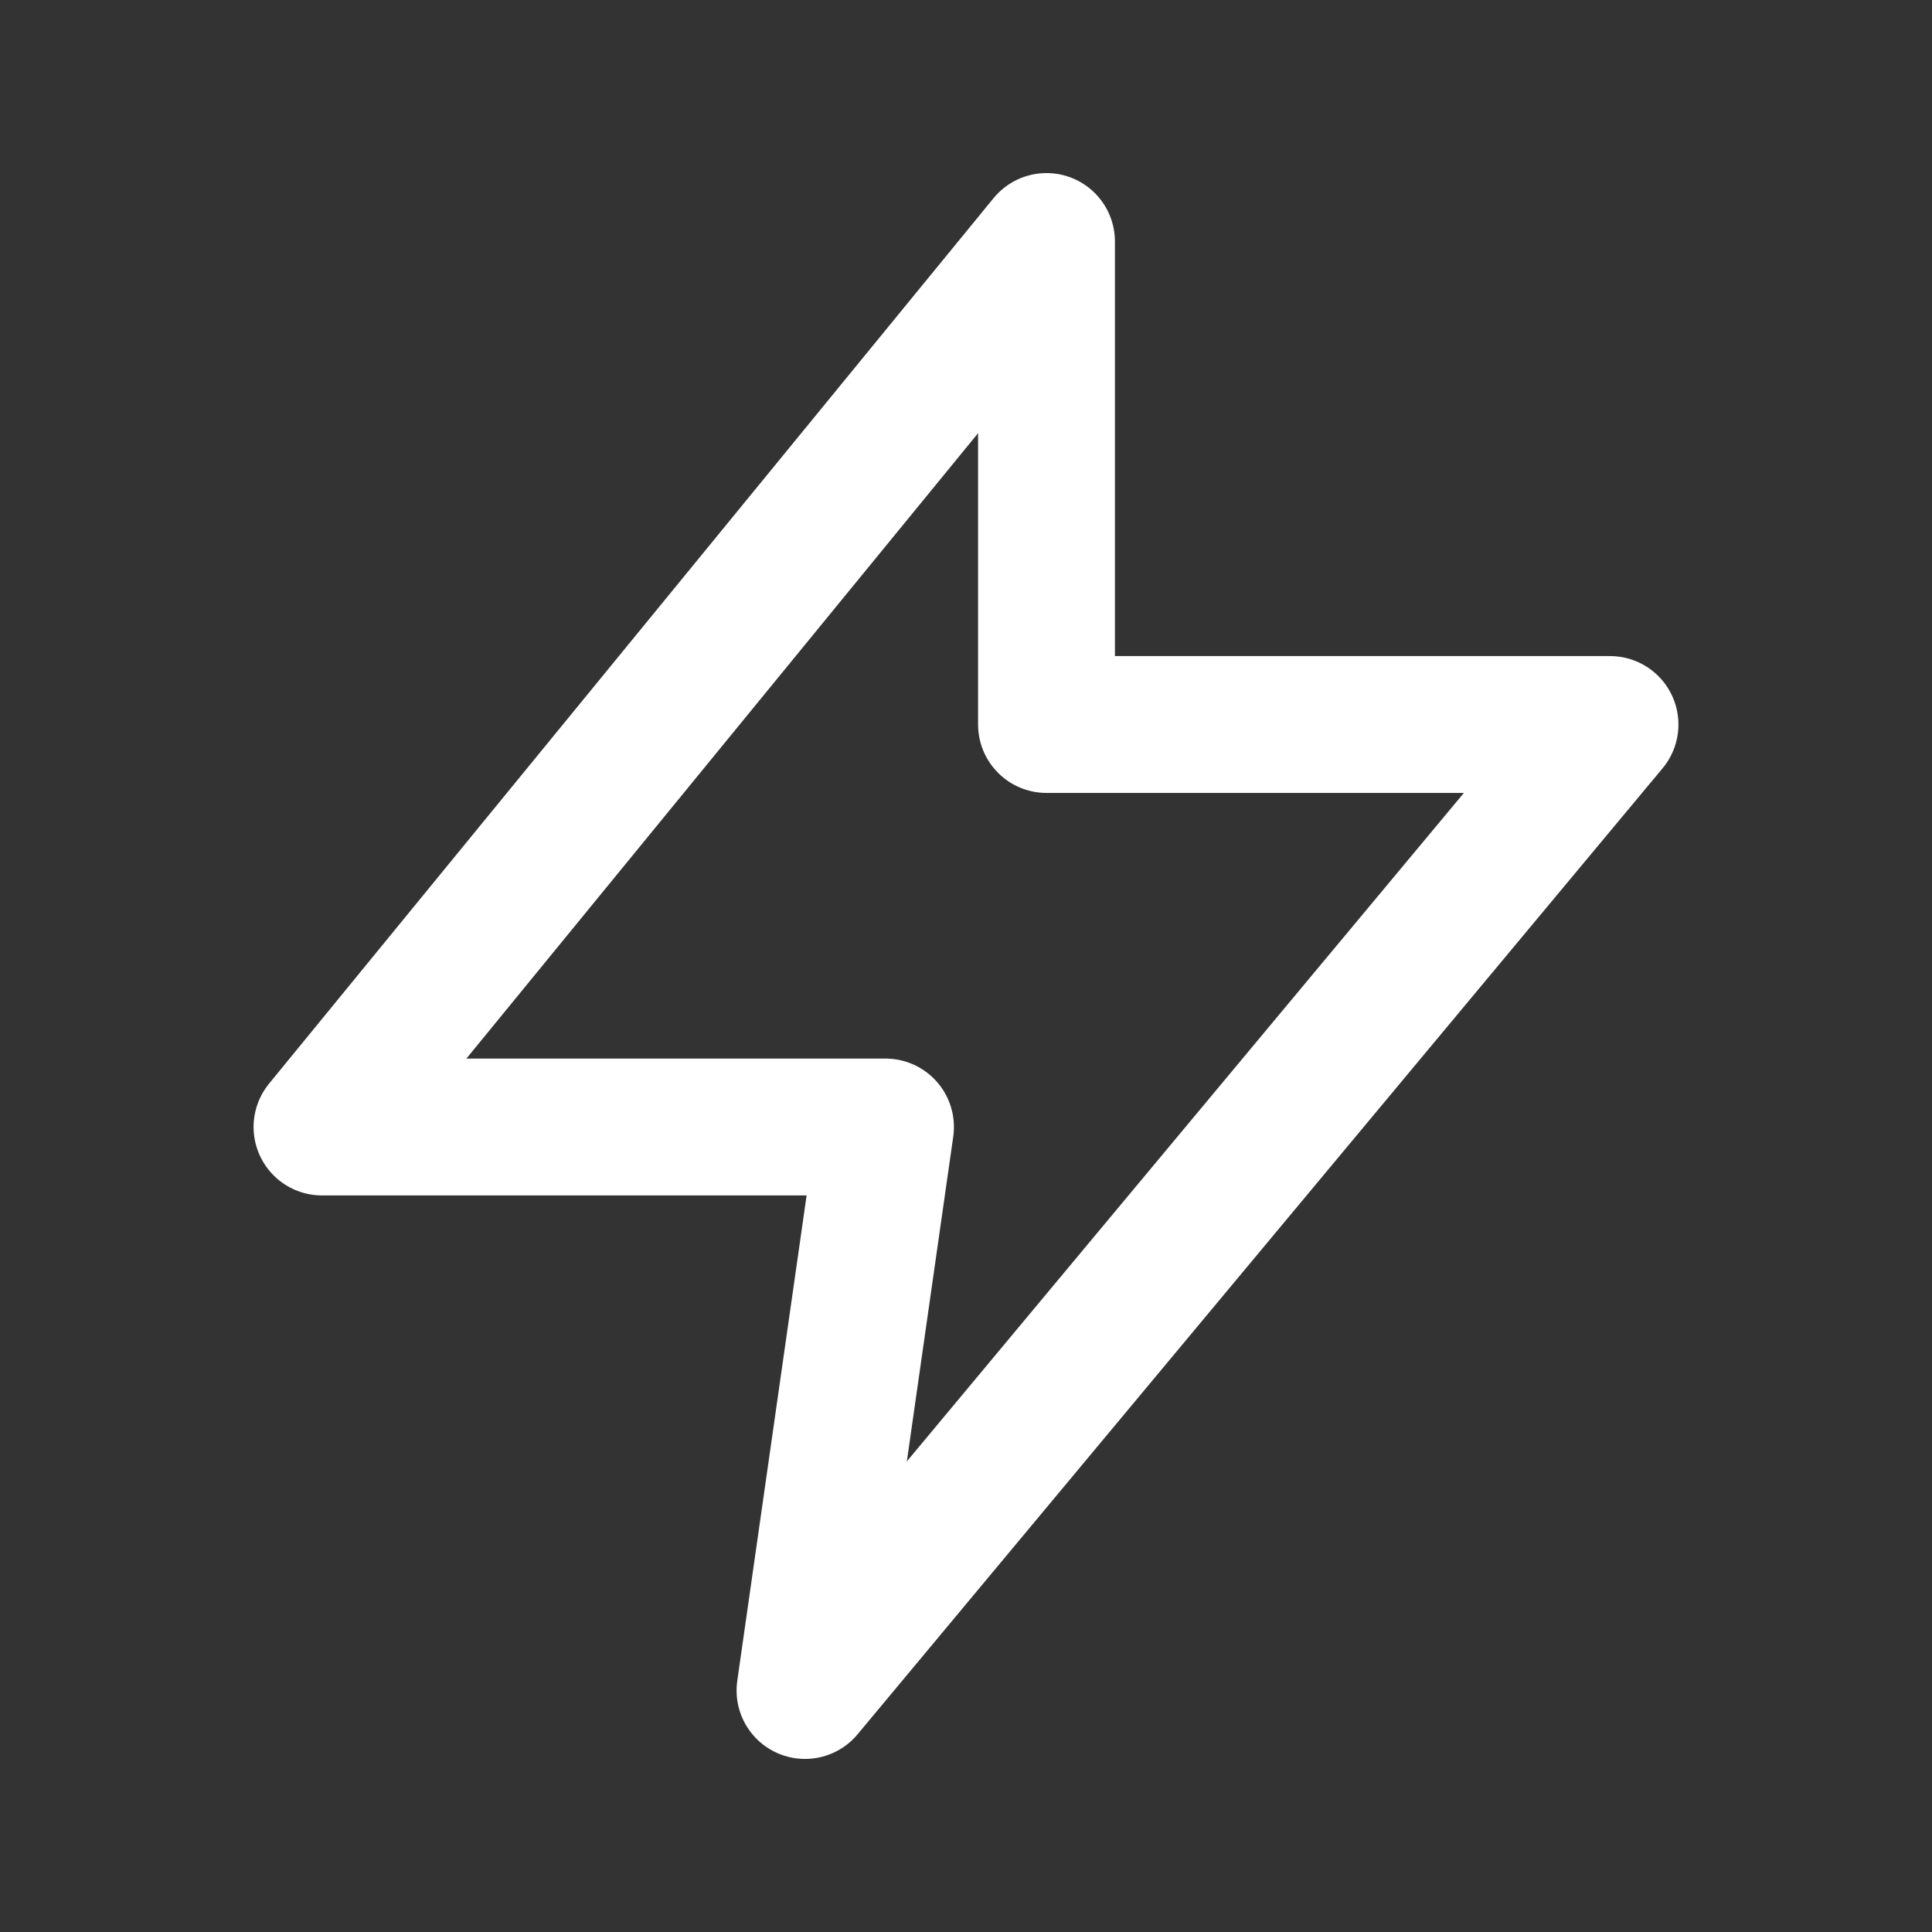 <svg width="24" height="24" viewBox="0 0 24 24" fill="none" xmlns="http://www.w3.org/2000/svg">
  <rect x="0" y="0" width="24" height="24" fill="#333333" stroke="none"/>
  <path d="M13 3L4 14h7l-1 7 10-12h-7l0-6Z" stroke="white" stroke-width="1.7" stroke-linejoin="round"/>
</svg>



